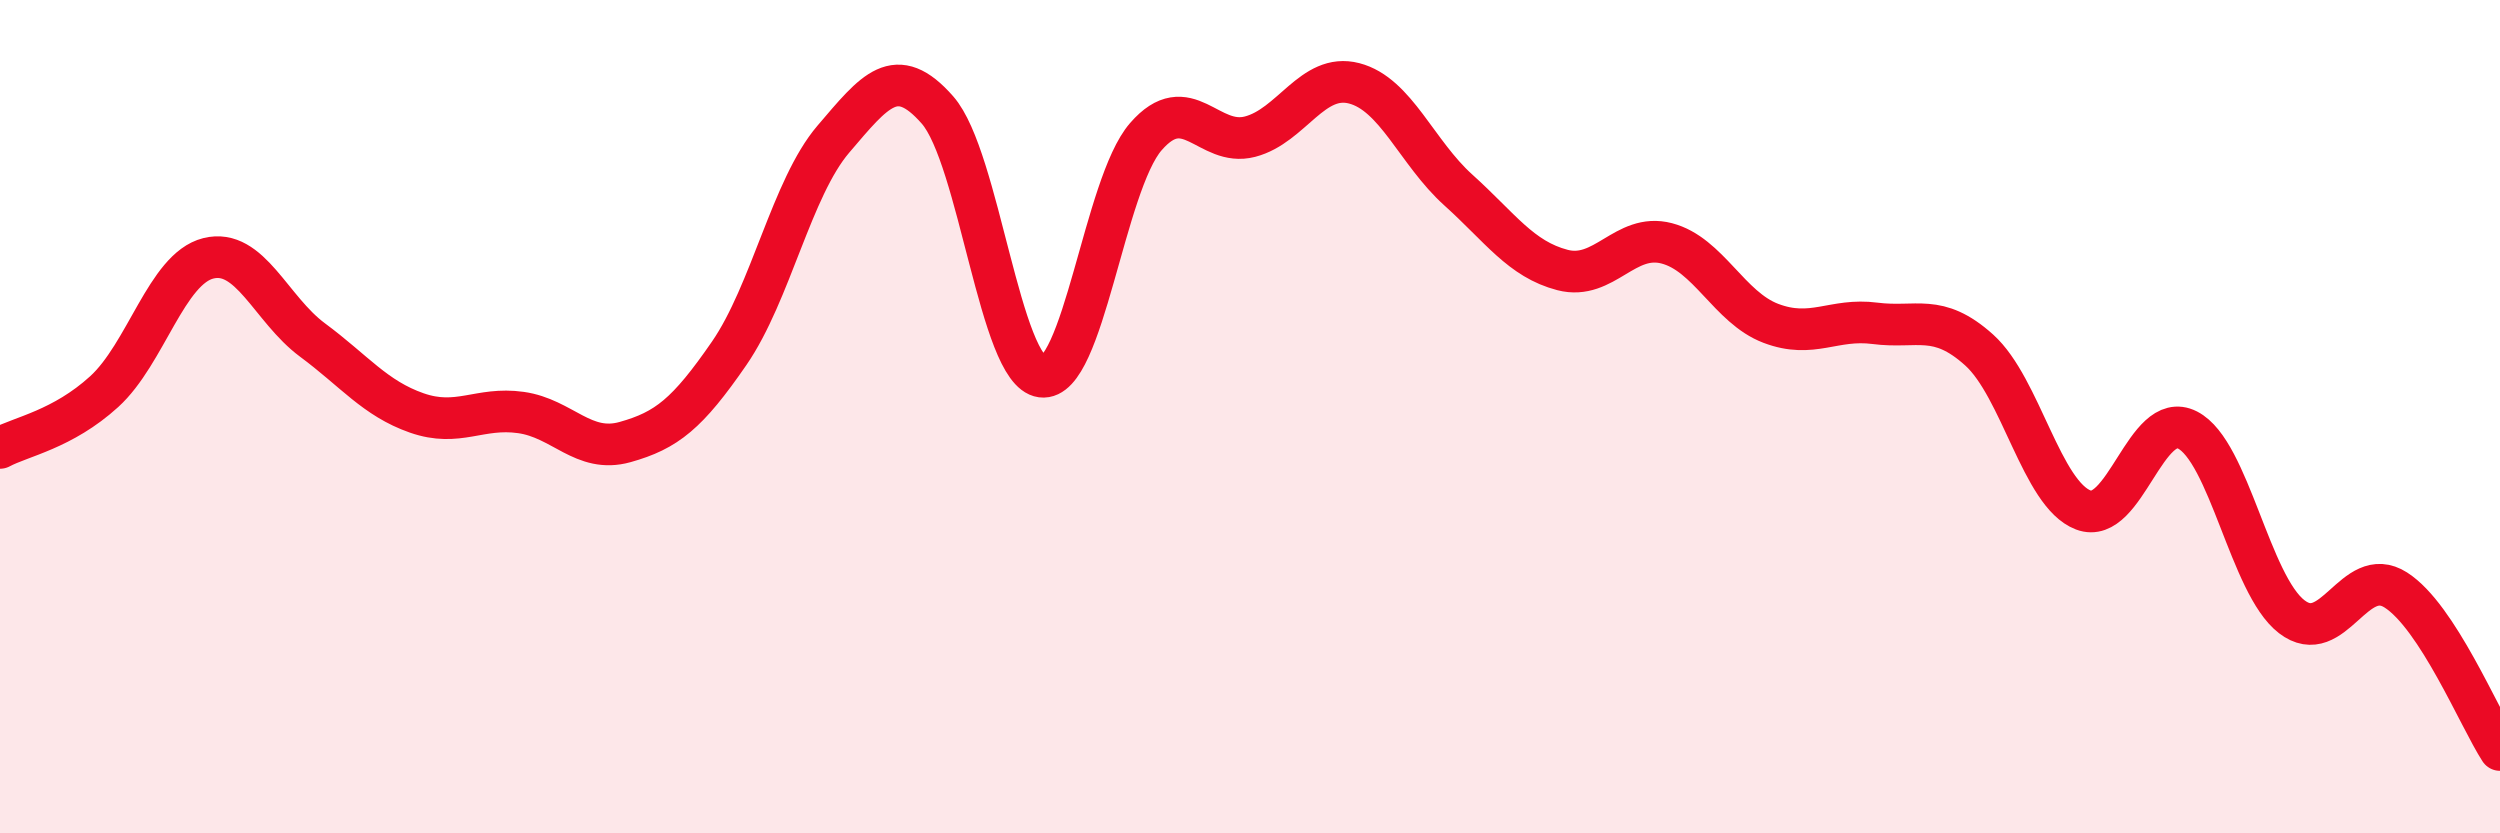 
    <svg width="60" height="20" viewBox="0 0 60 20" xmlns="http://www.w3.org/2000/svg">
      <path
        d="M 0,10.75 C 0.5,10.48 1.5,10.31 2.5,9.4 C 3.5,8.49 4,6.45 5,6.2 C 6,5.95 6.5,7.42 7.5,8.16 C 8.5,8.9 9,9.56 10,9.91 C 11,10.26 11.5,9.76 12.5,9.9 C 13.5,10.04 14,10.89 15,10.61 C 16,10.33 16.5,9.93 17.5,8.48 C 18.5,7.03 19,4.51 20,3.34 C 21,2.17 21.5,1.5 22.5,2.64 C 23.5,3.78 24,8.91 25,9.04 C 26,9.17 26.5,4.43 27.5,3.28 C 28.5,2.13 29,3.54 30,3.28 C 31,3.02 31.5,1.74 32.5,2 C 33.5,2.26 34,3.66 35,4.56 C 36,5.46 36.5,6.22 37.5,6.48 C 38.5,6.74 39,5.58 40,5.84 C 41,6.1 41.5,7.38 42.5,7.76 C 43.5,8.14 44,7.63 45,7.76 C 46,7.89 46.5,7.5 47.5,8.4 C 48.5,9.3 49,11.86 50,12.24 C 51,12.62 51.5,9.81 52.5,10.32 C 53.5,10.83 54,14.03 55,14.8 C 56,15.57 56.5,13.52 57.5,14.16 C 58.5,14.8 59.5,17.23 60,18L60 20L0 20Z"
        fill="#EB0A25"
        opacity="0.1"
        stroke-linecap="round"
        stroke-linejoin="round"
      />
      <path
        d="M 0,10.75 C 0.5,10.48 1.5,10.31 2.5,9.4 C 3.5,8.49 4,6.45 5,6.2 C 6,5.95 6.5,7.42 7.5,8.16 C 8.5,8.9 9,9.56 10,9.91 C 11,10.26 11.5,9.76 12.5,9.9 C 13.5,10.04 14,10.89 15,10.61 C 16,10.33 16.5,9.93 17.5,8.48 C 18.5,7.03 19,4.51 20,3.34 C 21,2.17 21.5,1.5 22.5,2.64 C 23.5,3.78 24,8.91 25,9.04 C 26,9.17 26.5,4.43 27.5,3.28 C 28.5,2.13 29,3.54 30,3.28 C 31,3.02 31.5,1.74 32.5,2 C 33.5,2.26 34,3.66 35,4.56 C 36,5.46 36.5,6.22 37.5,6.48 C 38.5,6.74 39,5.58 40,5.84 C 41,6.1 41.5,7.38 42.5,7.76 C 43.5,8.14 44,7.63 45,7.76 C 46,7.89 46.5,7.5 47.5,8.4 C 48.5,9.3 49,11.86 50,12.24 C 51,12.62 51.5,9.81 52.5,10.32 C 53.5,10.83 54,14.03 55,14.8 C 56,15.57 56.5,13.52 57.5,14.16 C 58.5,14.8 59.5,17.23 60,18"
        stroke="#EB0A25"
        stroke-width="1"
        fill="none"
        stroke-linecap="round"
        stroke-linejoin="round"
      />
    </svg>
  
